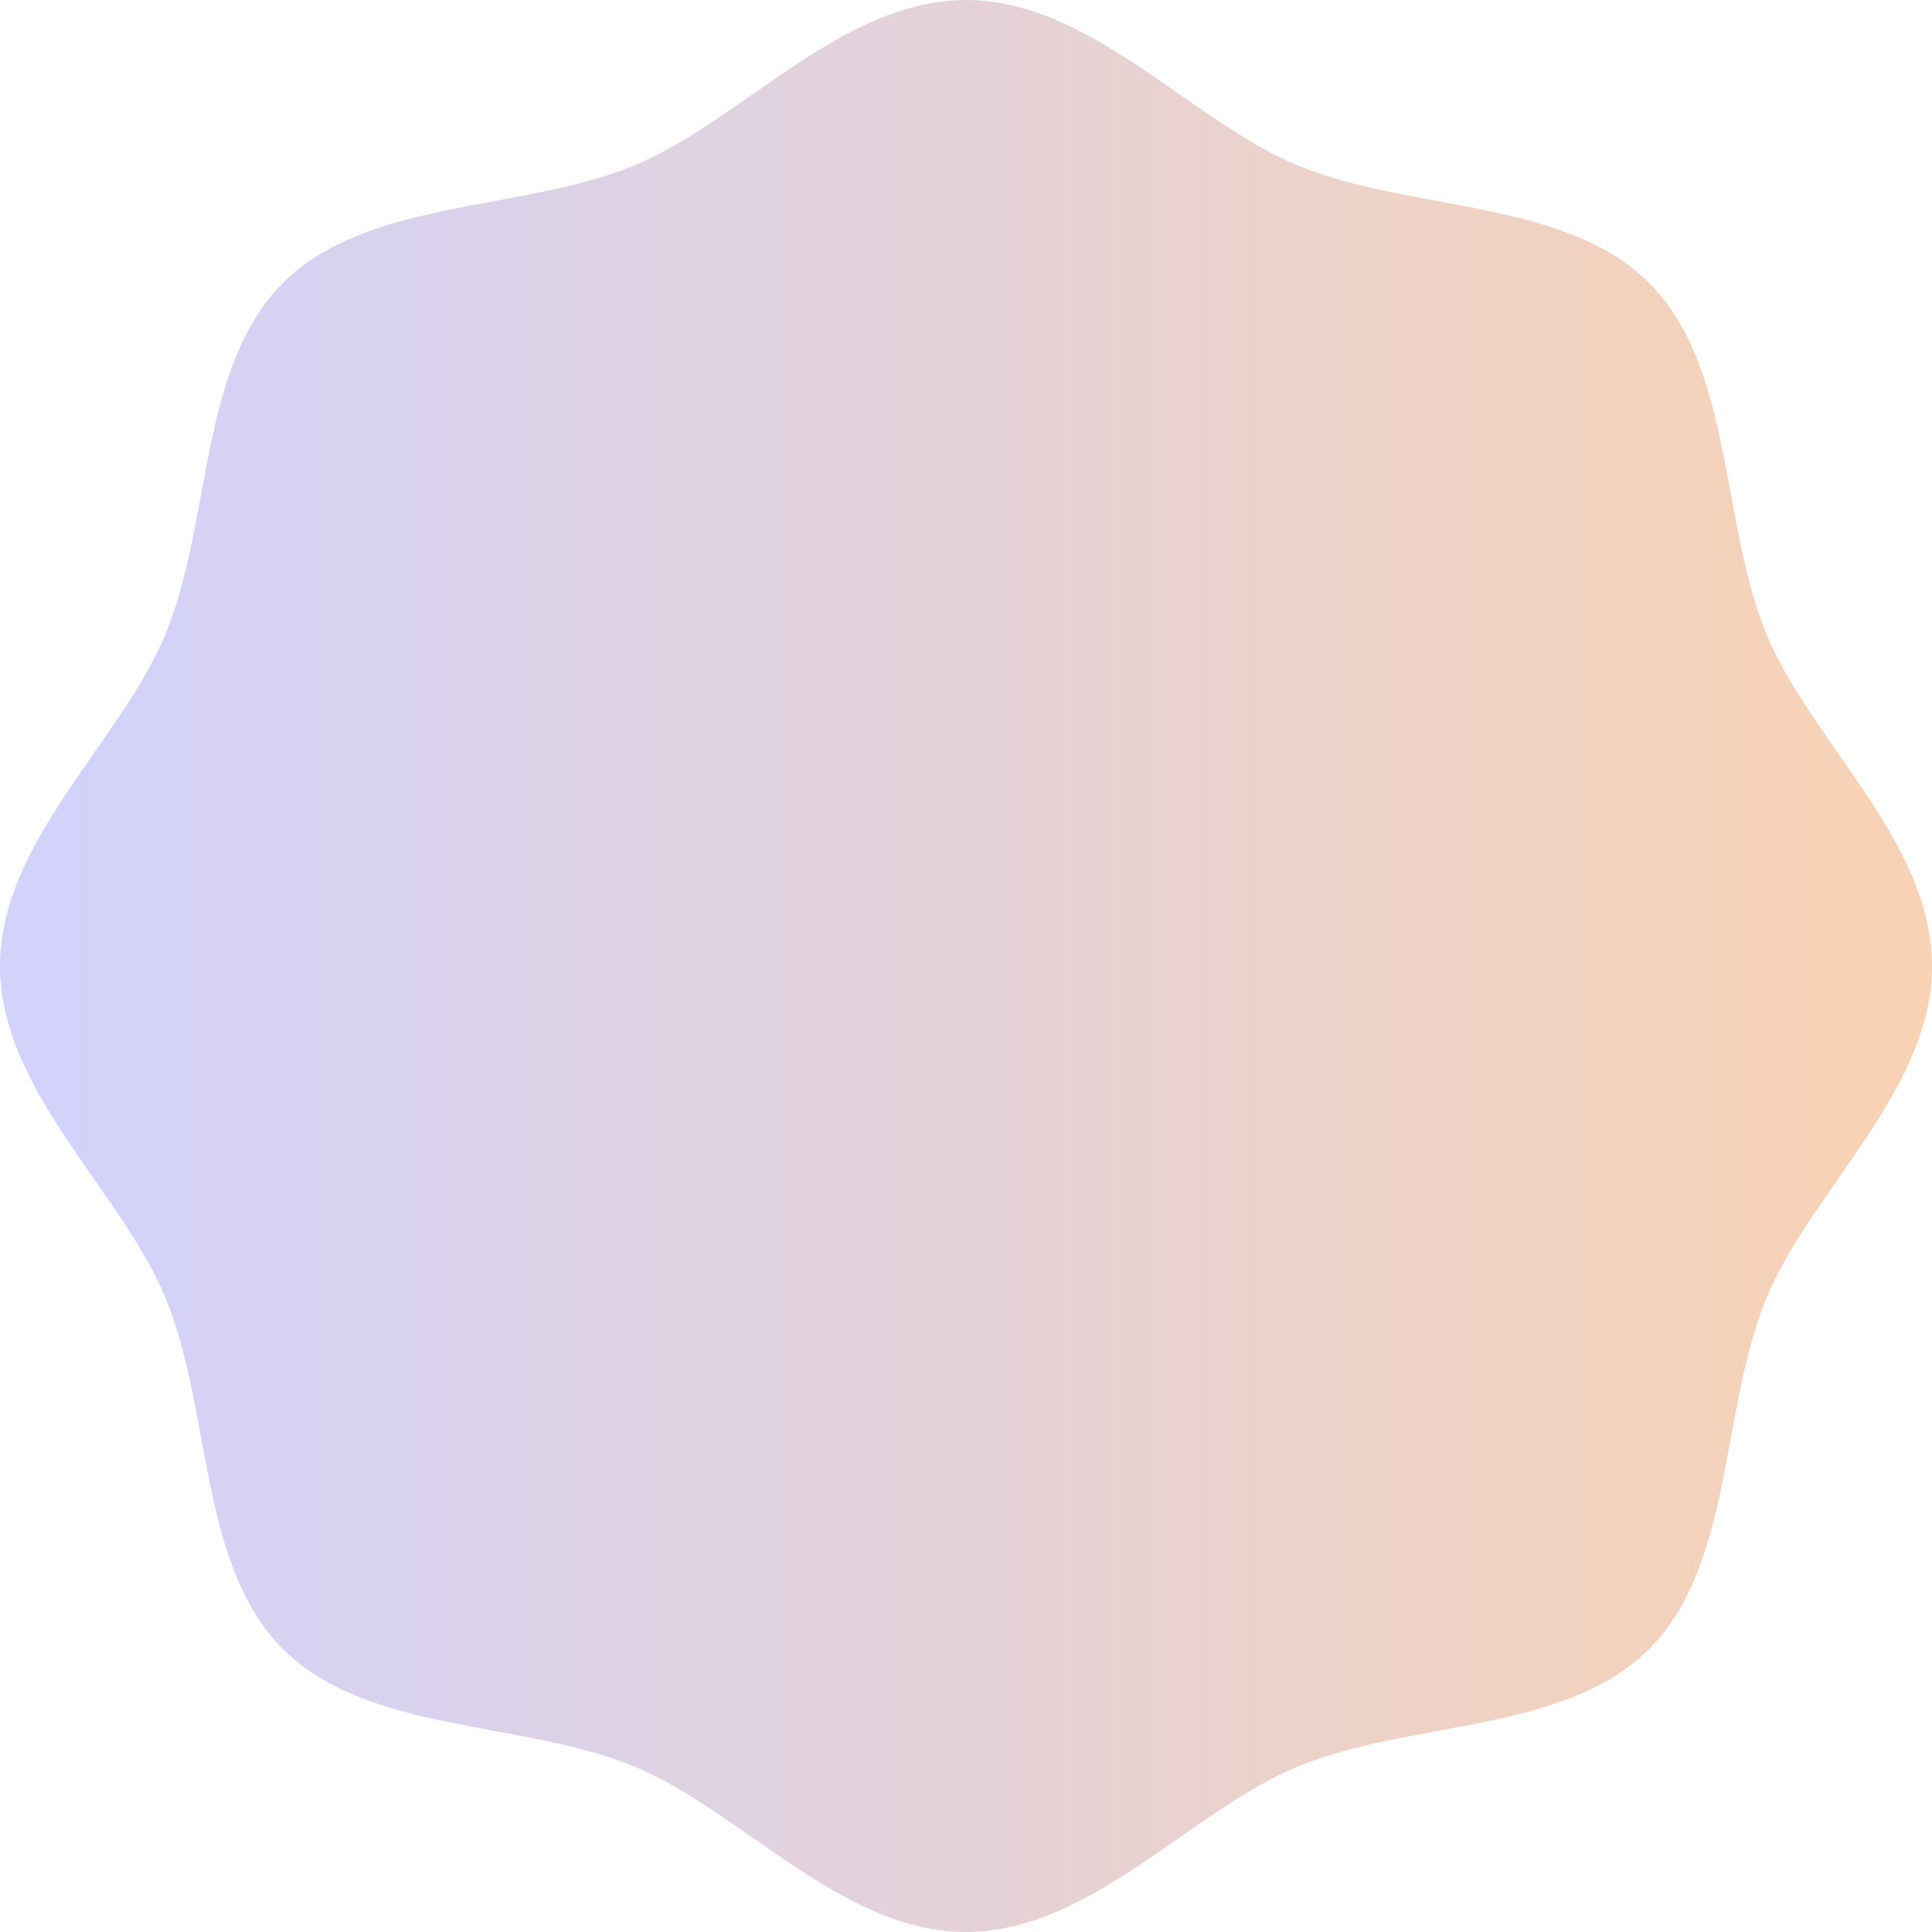 <?xml version="1.0" encoding="UTF-8"?> <svg xmlns="http://www.w3.org/2000/svg" xmlns:xlink="http://www.w3.org/1999/xlink" viewBox="0 0 465.2 465.2"> <defs> <style>.cls-1{fill-rule:evenodd;fill:url(#linear-gradient);}</style> <linearGradient id="linear-gradient" x1="15.62" y1="232.6" x2="518.82" y2="232.6" gradientUnits="userSpaceOnUse"> <stop offset="0" stop-color="#d2d2fa"></stop> <stop offset="1" stop-color="#fdd2aa"></stop> </linearGradient> </defs> <g id="Layer_2" data-name="Layer 2"> <g id="Layer_1-2" data-name="Layer 1"> <path class="cls-1" d="M465.2,232.6c0,29.91-29,53.84-39.82,79.85-11.18,27-8,64.31-28.3,84.63s-57.67,17.12-84.63,28.3c-26,10.79-49.94,39.82-79.85,39.82s-53.83-29-79.84-39.82c-27-11.18-64.31-8-84.63-28.3S51,339.41,39.82,312.45C29,286.44,0,262.51,0,232.6s29-53.83,39.82-79.84c11.18-27,8-64.31,28.31-84.63S125.79,51,152.76,39.82C178.77,29,202.69,0,232.6,0s53.84,29,79.85,39.82c27,11.18,64.31,8,84.63,28.31s17.12,57.66,28.3,84.63C436.17,178.77,465.2,202.69,465.2,232.6Z"></path> </g> </g> </svg> 